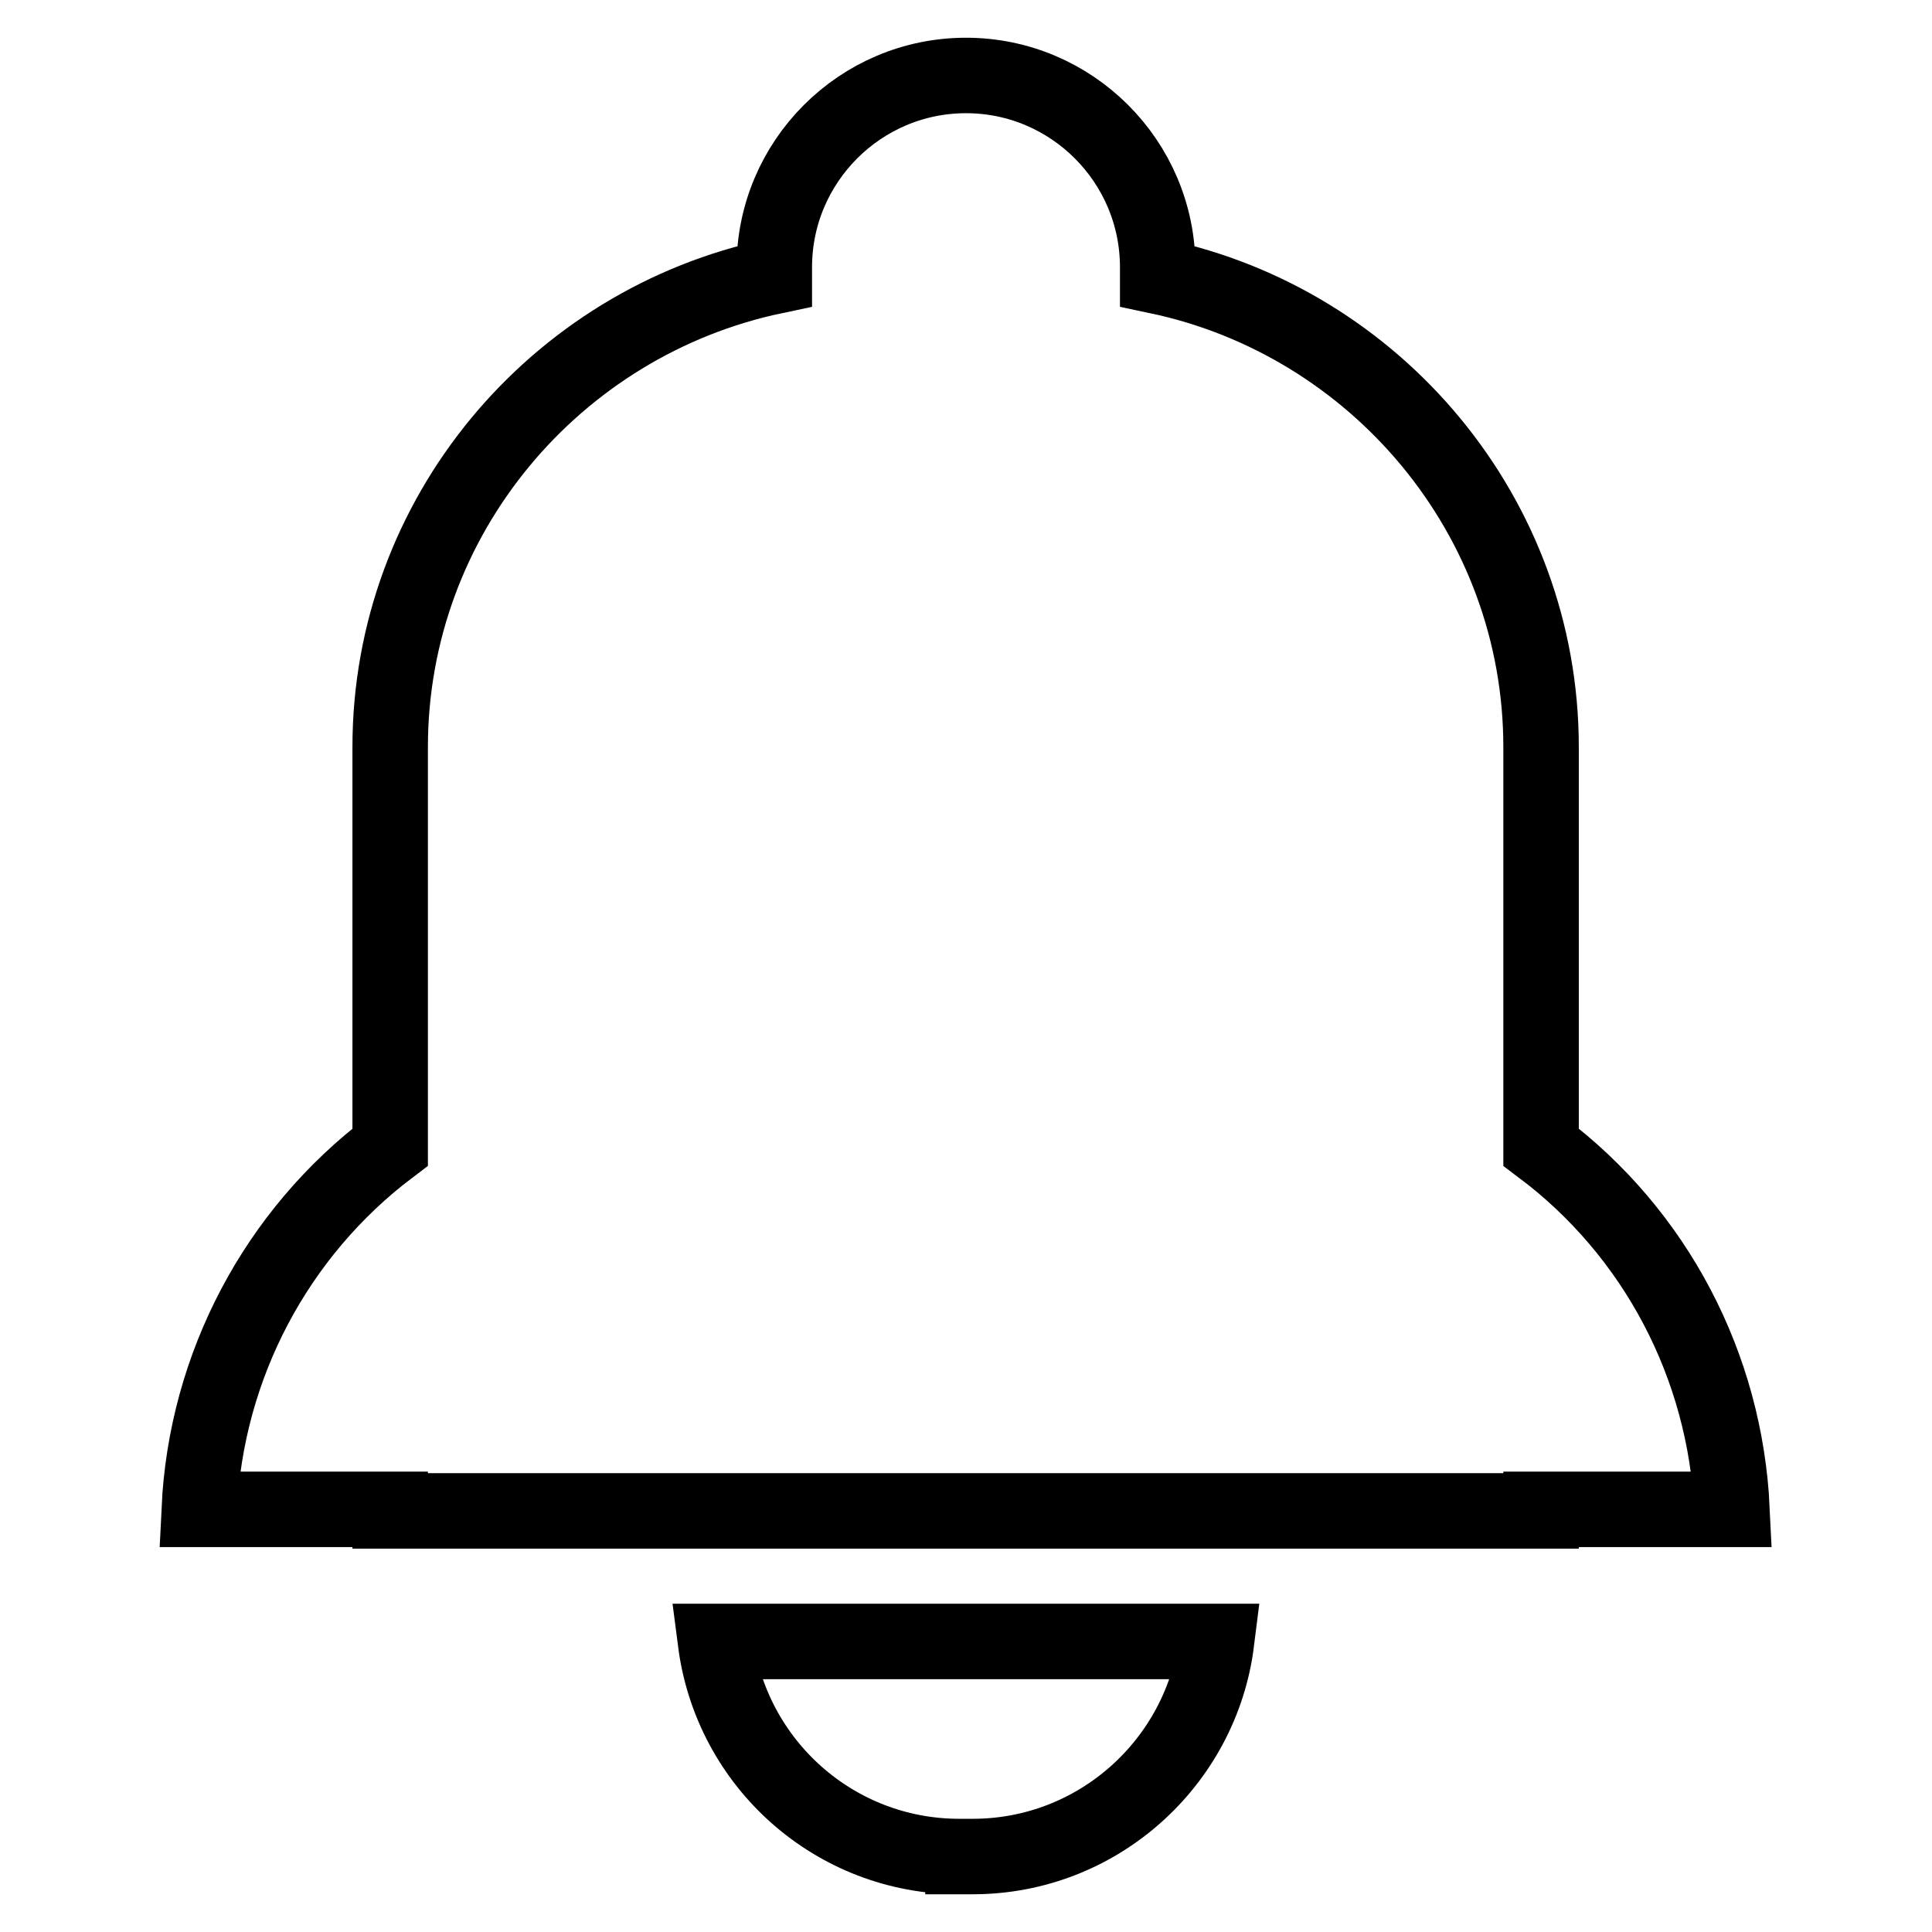 <?xml version="1.0" encoding="utf-8"?>
<!-- Svg Vector Icons : http://www.onlinewebfonts.com/icon -->
<!DOCTYPE svg PUBLIC "-//W3C//DTD SVG 1.1//EN" "http://www.w3.org/Graphics/SVG/1.1/DTD/svg11.dtd">
<svg version="1.1" xmlns="http://www.w3.org/2000/svg" xmlns:xlink="http://www.w3.org/1999/xlink" x="0px" y="0px" viewBox="0 0 256 256" enable-background="new 0 0 256 256" xml:space="preserve">
<g> <path stroke-width="10" fill-opacity="0" stroke="#000000"  d="M229.5,200c-0.9-19-10.1-36.6-25.3-48V99c0-30.6-21.9-56.3-50.8-62.4v-1.2c0-14-11.4-25.4-25.4-25.4 c-14,0-25.4,11.4-25.4,25.4v1.2C73.6,42.7,51.7,68.4,51.7,99v53c-15.1,11.4-24.4,29-25.3,48h25.3v0.2h152.5V200L229.5,200 L229.5,200L229.5,200z M122.6,246h6.3c16.6,0,30.3-12.5,32.3-28.5H94.8c2.1,16.3,15.9,28.5,32.3,28.5H122.6z"/></g>
</svg>